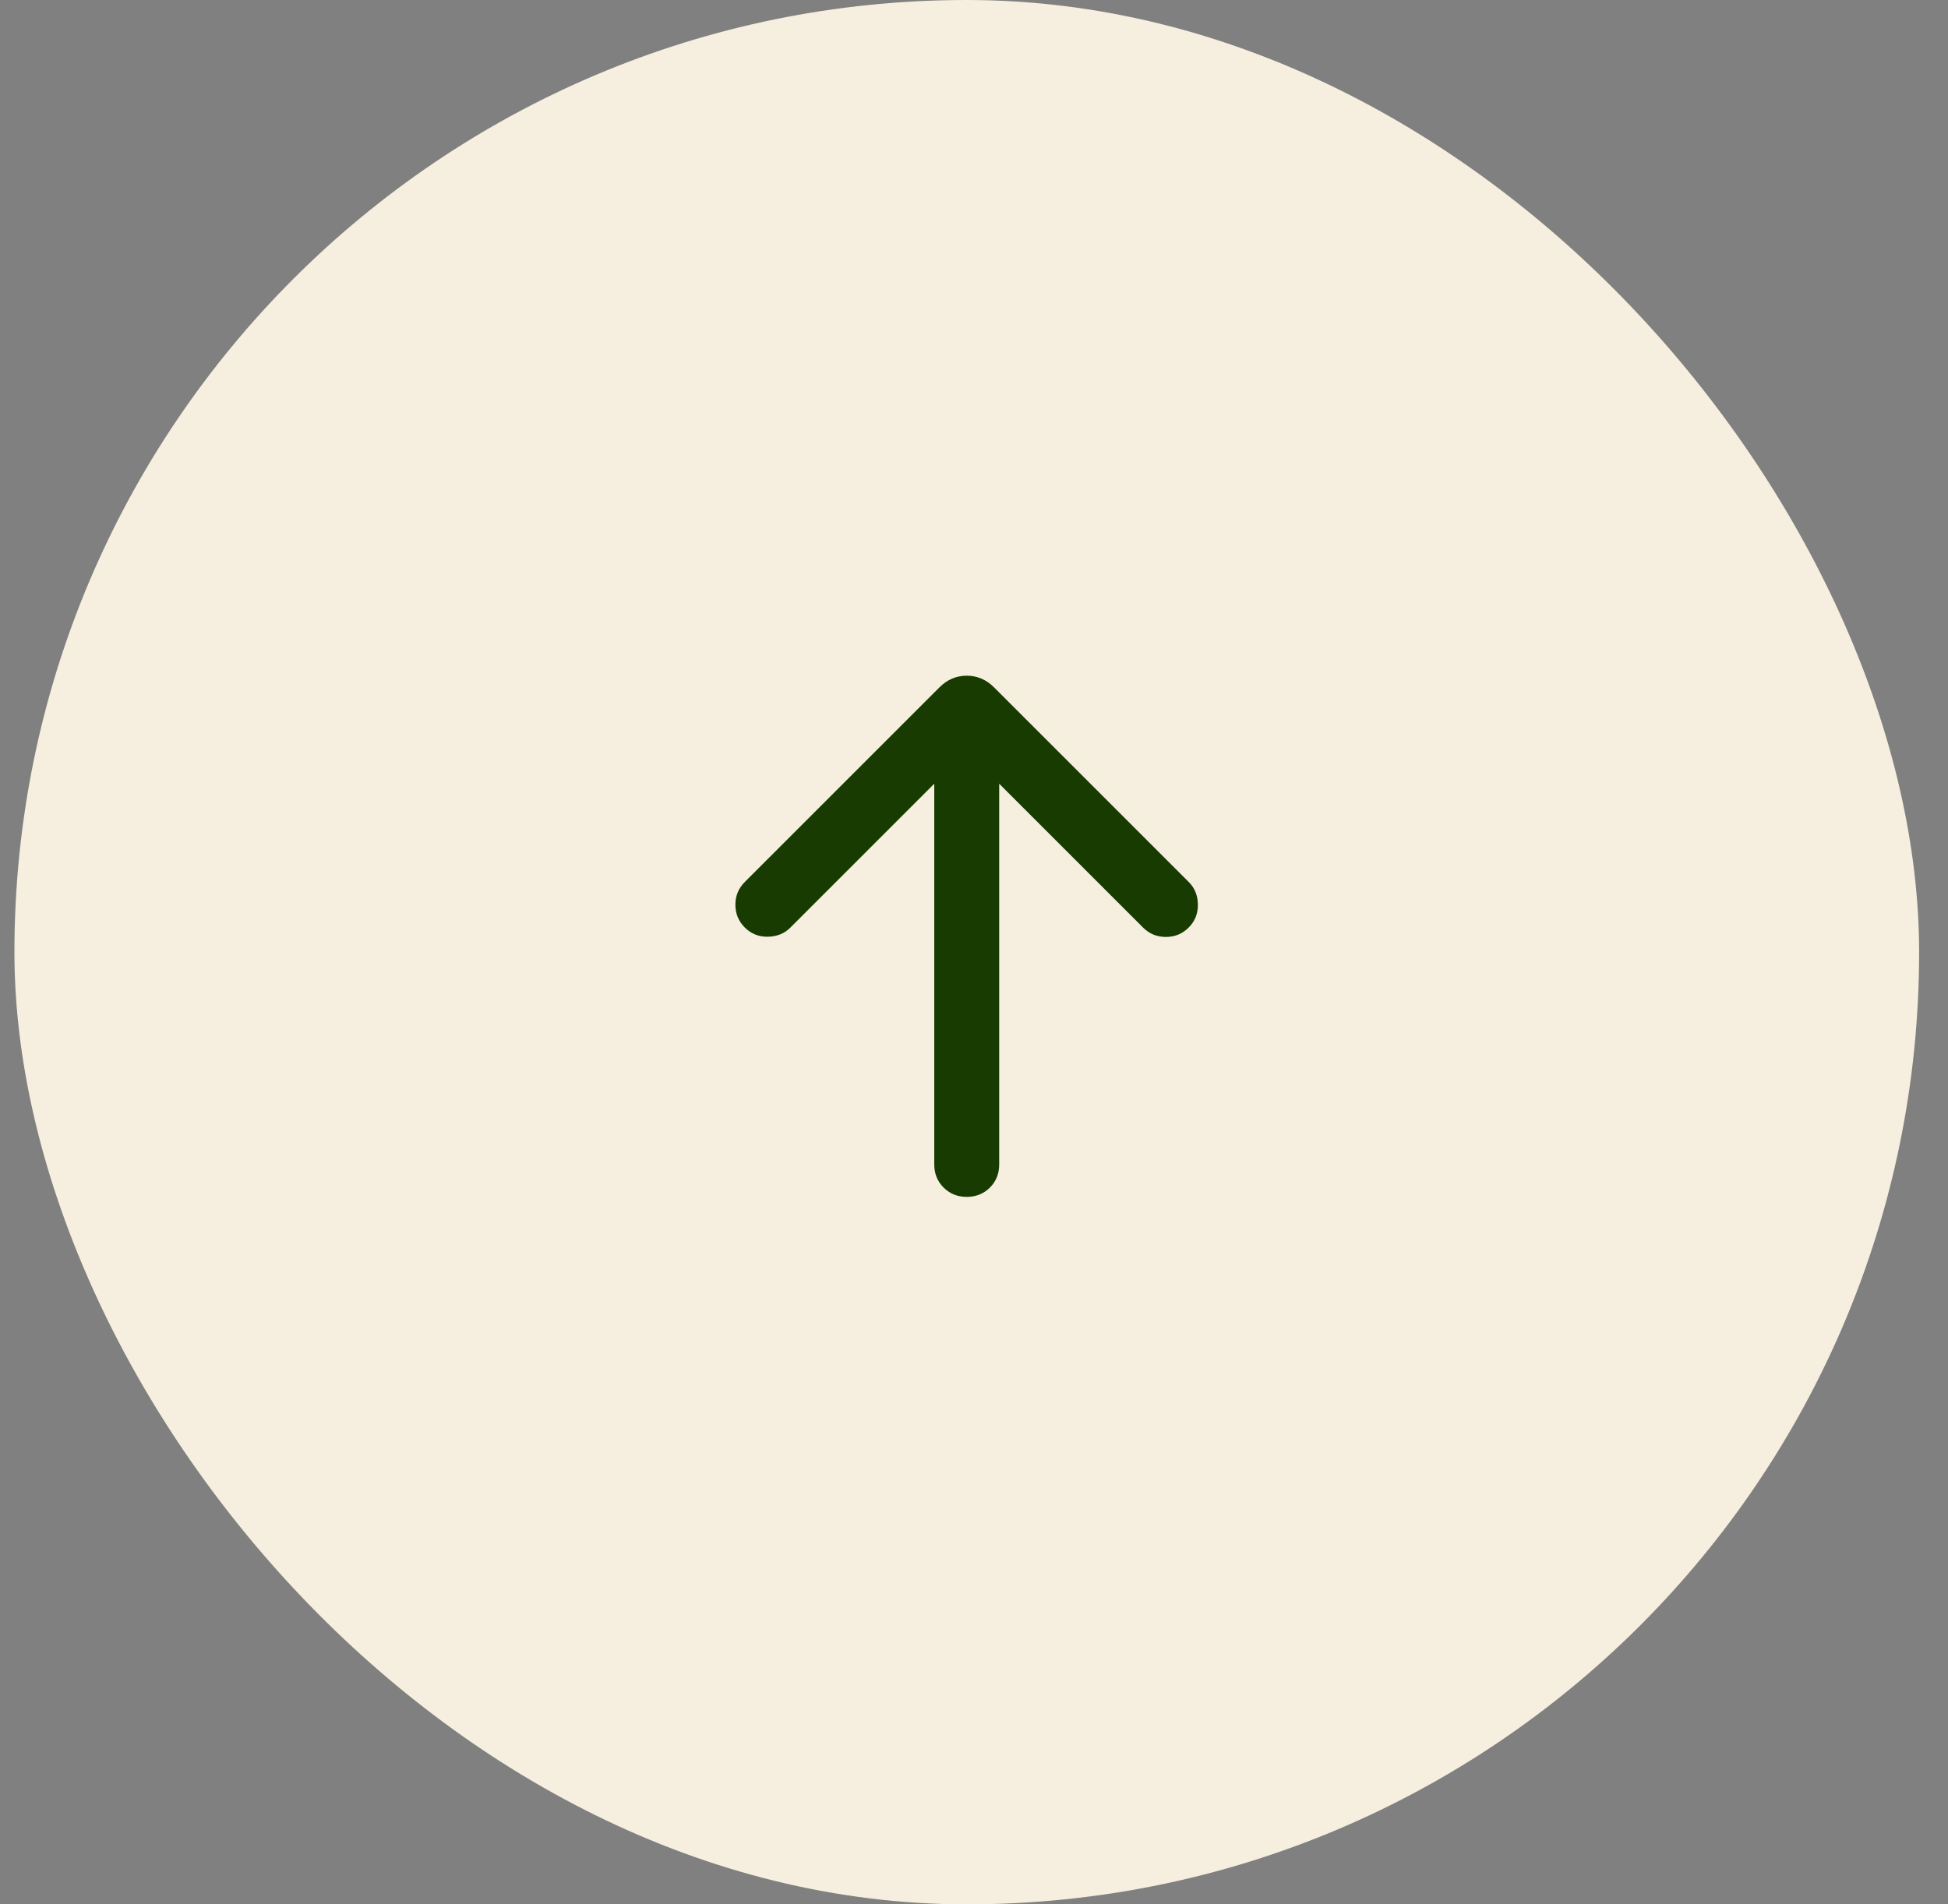 <svg width="45" height="44" viewBox="0 0 45 44" fill="none" xmlns="http://www.w3.org/2000/svg">
<rect x="0" y="0" width="45" height="44" fill="#808080" stroke="none"/>
<rect x="0.333" width="44" height="44" rx="22" fill="#F6EEDE"/>
<mask id="mask0_8003_426" style="mask-type:alpha" maskUnits="userSpaceOnUse" x="10" y="10" width="25" height="24">
<rect x="10.333" y="10" width="24" height="24" fill="#D9D9D9"/>
</mask>
<g mask="url(#mask0_8003_426)">
<path d="M21.582 18.108L18.259 21.431C18.121 21.569 17.947 21.64 17.737 21.643C17.528 21.646 17.351 21.576 17.206 21.431C17.061 21.286 16.988 21.11 16.988 20.904C16.988 20.698 17.061 20.522 17.206 20.377L21.7 15.883C21.881 15.702 22.091 15.612 22.332 15.612C22.573 15.612 22.784 15.702 22.965 15.883L27.459 20.377C27.598 20.515 27.669 20.689 27.672 20.899C27.675 21.109 27.604 21.286 27.459 21.431C27.314 21.576 27.139 21.648 26.933 21.648C26.726 21.648 26.55 21.576 26.405 21.431L23.082 18.108V26.904C23.082 27.117 23.011 27.295 22.867 27.439C22.724 27.582 22.545 27.654 22.332 27.654C22.12 27.654 21.942 27.582 21.798 27.439C21.654 27.295 21.582 27.117 21.582 26.904V18.108Z" fill="#173B00"/>
</g>
</svg>
